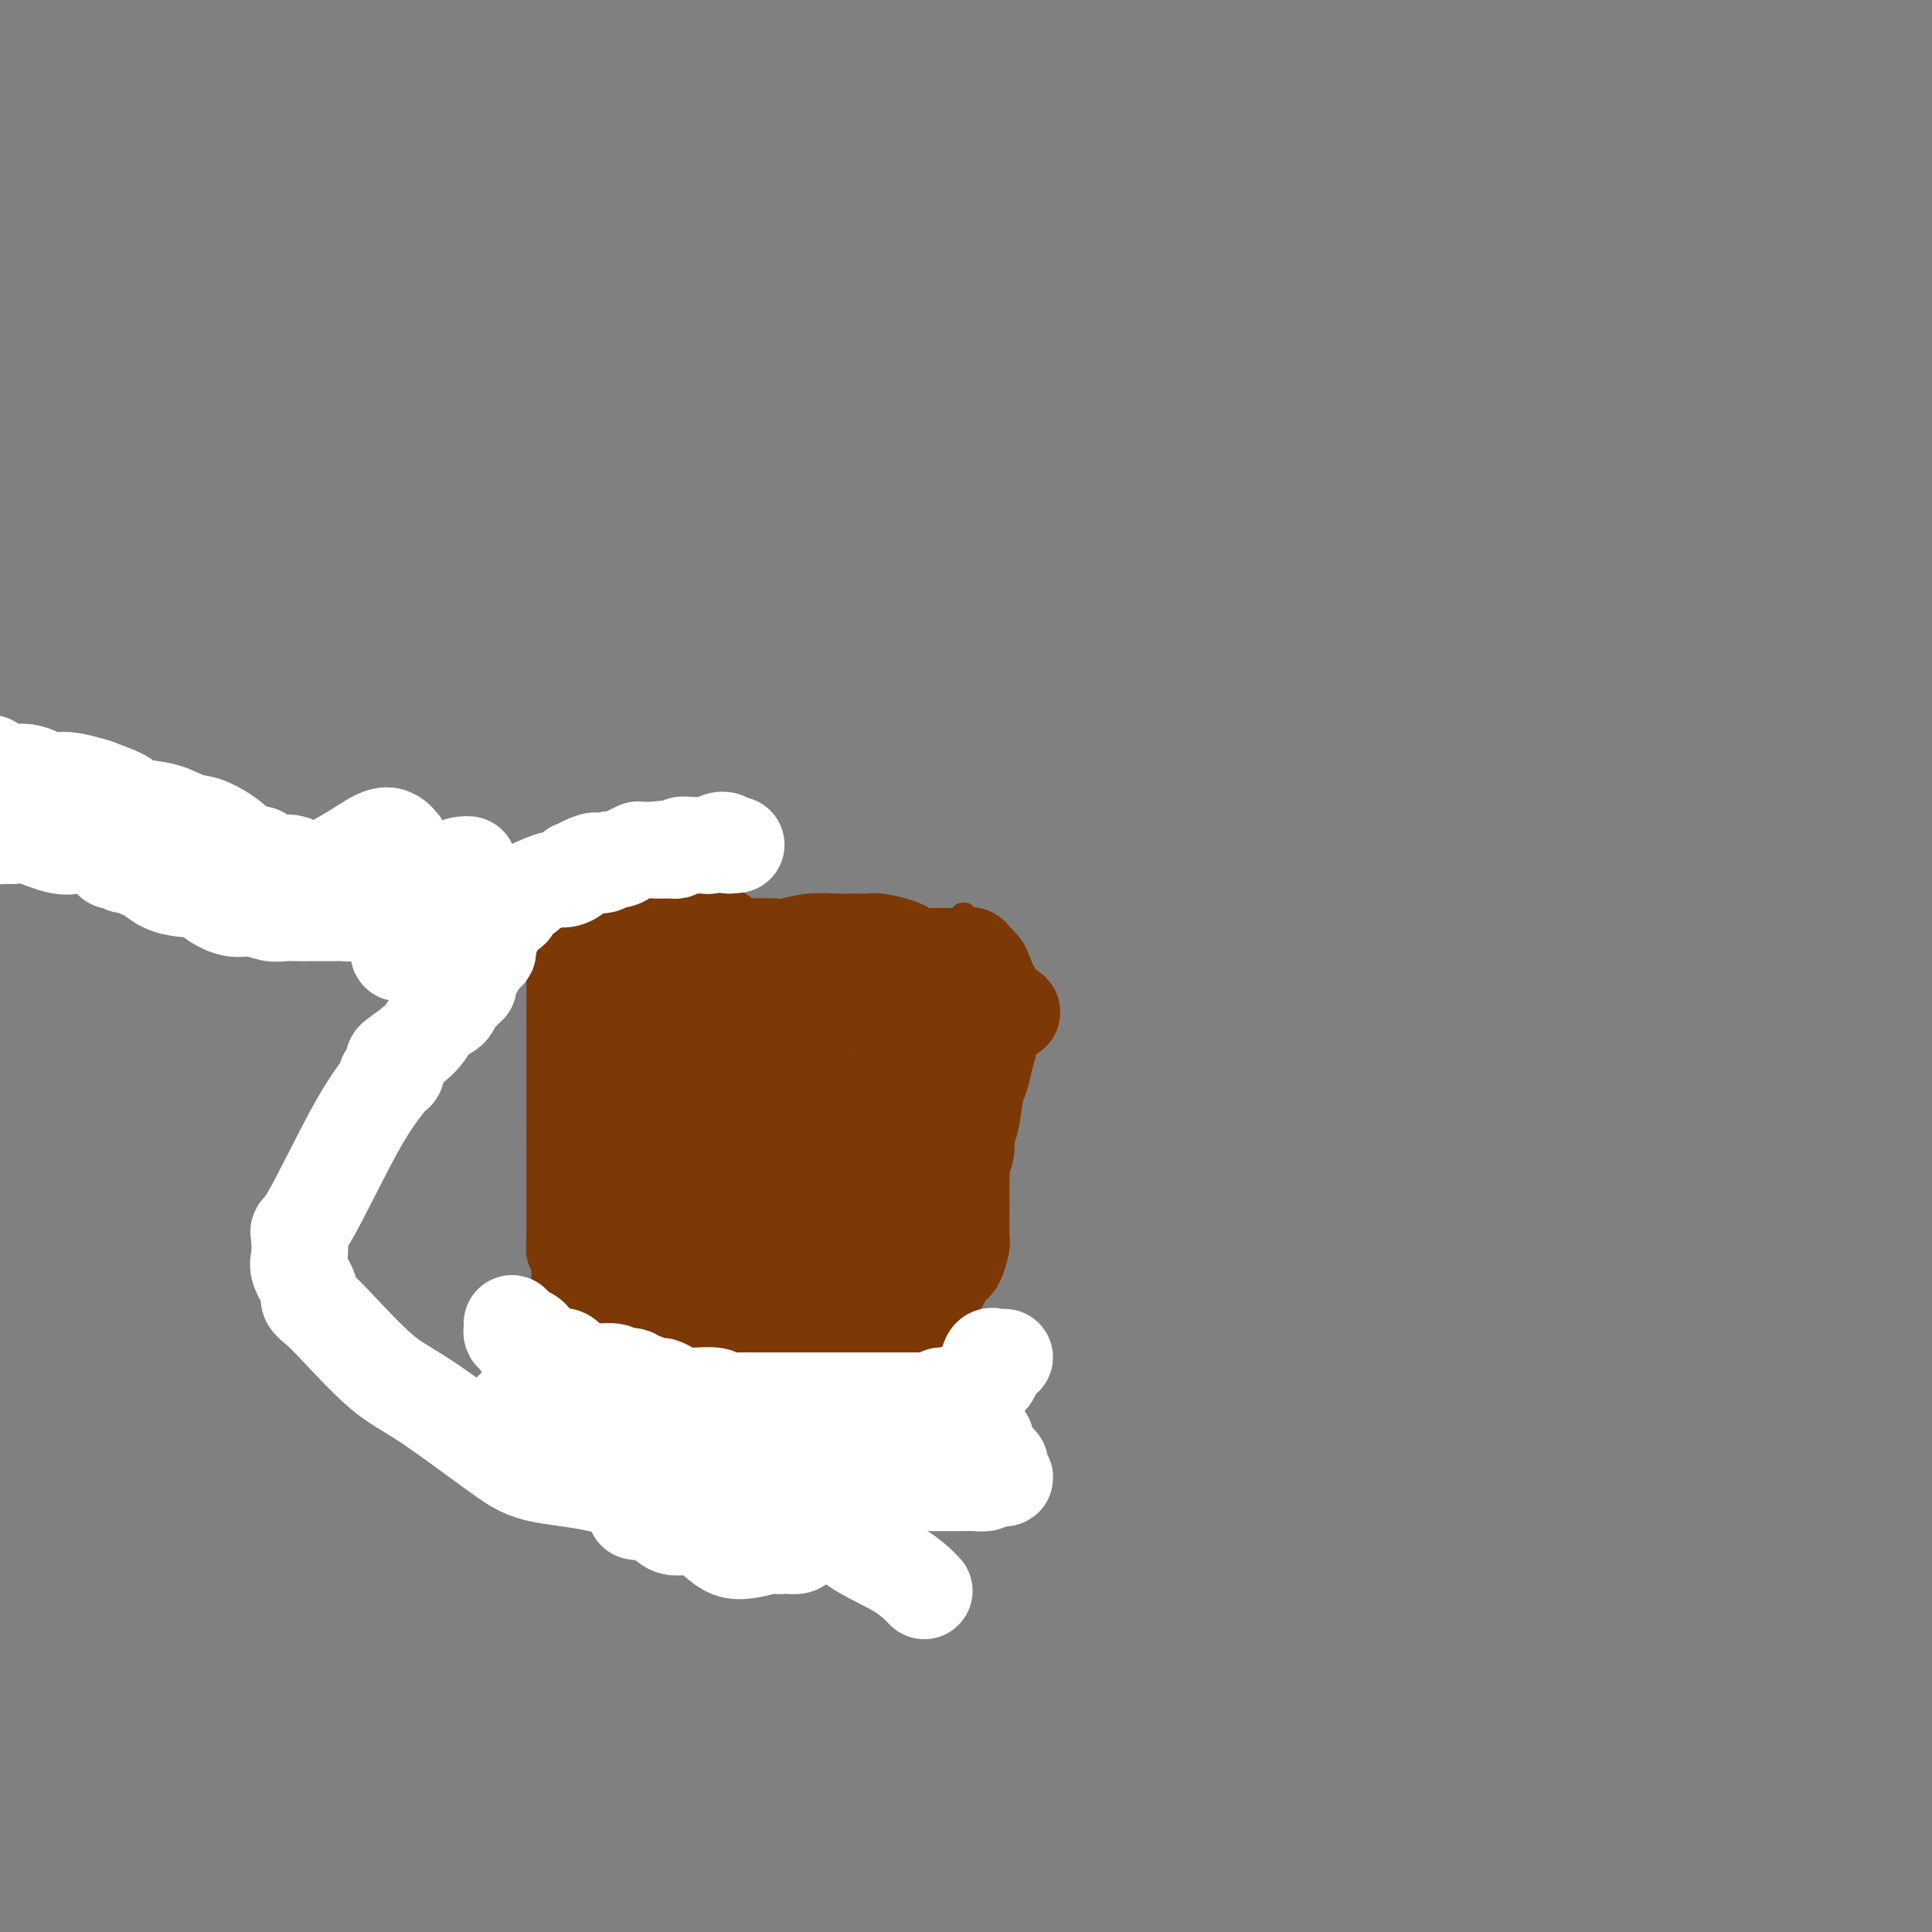 <svg viewBox='0 0 400 400' version='1.1' xmlns='http://www.w3.org/2000/svg' xmlns:xlink='http://www.w3.org/1999/xlink'><rect x="0" y="0" width="400" height="400" fill="#808080" stroke="none"/><g fill='none' stroke='#7C3805' stroke-width='4' stroke-linecap='round' stroke-linejoin='round'><path d='M138,219c0.140,0.049 0.280,0.098 0,1c-0.280,0.902 -0.979,2.658 -2,5c-1.021,2.342 -2.364,5.272 -3,7c-0.636,1.728 -0.567,2.255 -1,5c-0.433,2.745 -1.370,7.708 -2,10c-0.630,2.292 -0.952,1.913 -1,2c-0.048,0.087 0.179,0.639 0,1c-0.179,0.361 -0.766,0.532 -1,1c-0.234,0.468 -0.117,1.234 0,2'/><path d='M128,253c-1.547,5.467 -0.414,2.133 0,1c0.414,-1.133 0.110,-0.065 0,1c-0.110,1.065 -0.026,2.127 0,3c0.026,0.873 -0.007,1.557 0,2c0.007,0.443 0.053,0.646 0,1c-0.053,0.354 -0.207,0.861 0,2c0.207,1.139 0.774,2.910 1,4c0.226,1.090 0.112,1.499 0,2c-0.112,0.501 -0.224,1.096 0,2c0.224,0.904 0.782,2.119 1,3c0.218,0.881 0.097,1.430 0,2c-0.097,0.570 -0.171,1.163 0,2c0.171,0.837 0.585,1.919 1,3'/><path d='M131,281c0.465,4.158 0.128,0.553 0,0c-0.128,-0.553 -0.048,1.948 0,3c0.048,1.052 0.065,0.656 0,1c-0.065,0.344 -0.213,1.427 0,2c0.213,0.573 0.786,0.637 1,1c0.214,0.363 0.070,1.025 0,2c-0.070,0.975 -0.065,2.262 0,3c0.065,0.738 0.191,0.926 1,1c0.809,0.074 2.303,0.034 3,0c0.697,-0.034 0.599,-0.061 1,0c0.401,0.061 1.300,0.209 2,0c0.700,-0.209 1.200,-0.774 2,-1c0.800,-0.226 1.900,-0.113 3,0'/><path d='M144,293c2.258,0.000 1.903,0.000 2,0c0.097,0.000 0.645,-0.000 1,0c0.355,0.000 0.518,0.000 1,0c0.482,0.000 1.282,0.000 2,0c0.718,0.000 1.352,-0.000 3,0c1.648,0.000 4.309,0.000 6,0c1.691,0.000 2.413,-0.000 3,0c0.587,0.000 1.038,-0.000 2,0c0.962,0.000 2.435,0.000 3,0c0.565,0.000 0.224,0.000 1,0c0.776,0.000 2.671,0.000 4,0c1.329,0.000 2.094,0.000 3,0c0.906,0.000 1.953,0.000 3,0'/><path d='M178,293c5.695,-0.016 2.933,-0.057 2,0c-0.933,0.057 -0.036,0.211 1,0c1.036,-0.211 2.213,-0.789 3,-1c0.787,-0.211 1.184,-0.057 2,0c0.816,0.057 2.050,0.015 3,0c0.950,-0.015 1.616,-0.004 2,0c0.384,0.004 0.488,0.001 1,0c0.512,-0.001 1.433,-0.000 2,0c0.567,0.000 0.781,0.000 1,0c0.219,-0.000 0.444,-0.000 1,0c0.556,0.000 1.445,0.000 2,0c0.555,-0.000 0.778,-0.000 1,0'/><path d='M199,292c3.249,-0.319 0.870,-0.615 0,-1c-0.870,-0.385 -0.233,-0.859 0,-1c0.233,-0.141 0.062,0.051 0,0c-0.062,-0.051 -0.017,-0.347 0,-1c0.017,-0.653 0.004,-1.665 0,-2c-0.004,-0.335 -0.001,0.007 0,0c0.001,-0.007 0.000,-0.364 0,-1c-0.000,-0.636 -0.000,-1.552 0,-2c0.000,-0.448 0.000,-0.429 0,-1c-0.000,-0.571 -0.000,-1.731 0,-2c0.000,-0.269 0.000,0.352 0,0c-0.000,-0.352 -0.000,-1.676 0,-3'/><path d='M199,278c-0.000,-2.260 -0.000,-0.910 0,-1c0.000,-0.090 0.000,-1.619 0,-3c-0.000,-1.381 -0.001,-2.612 0,-4c0.001,-1.388 0.003,-2.931 0,-4c-0.003,-1.069 -0.011,-1.662 0,-3c0.011,-1.338 0.041,-3.421 0,-5c-0.041,-1.579 -0.155,-2.653 0,-4c0.155,-1.347 0.577,-2.966 1,-4c0.423,-1.034 0.845,-1.484 1,-2c0.155,-0.516 0.041,-1.097 0,-2c-0.041,-0.903 -0.011,-2.128 0,-3c0.011,-0.872 0.003,-1.392 0,-2c-0.003,-0.608 -0.002,-1.304 0,-2'/><path d='M201,239c0.309,-6.247 0.083,-2.363 0,-2c-0.083,0.363 -0.022,-2.794 0,-4c0.022,-1.206 0.006,-0.459 0,-1c-0.006,-0.541 -0.002,-2.368 0,-4c0.002,-1.632 0.000,-3.070 0,-4c-0.000,-0.930 -0.000,-1.354 0,-2c0.000,-0.646 0.000,-1.515 0,-2c-0.000,-0.485 -0.001,-0.585 0,-1c0.001,-0.415 0.003,-1.144 0,-2c-0.003,-0.856 -0.011,-1.838 0,-2c0.011,-0.162 0.041,0.495 0,0c-0.041,-0.495 -0.155,-2.141 0,-3c0.155,-0.859 0.577,-0.929 1,-1'/><path d='M202,211c0.155,-4.749 0.043,-2.621 0,-2c-0.043,0.621 -0.015,-0.266 0,-1c0.015,-0.734 0.019,-1.314 0,-2c-0.019,-0.686 -0.061,-1.479 0,-2c0.061,-0.521 0.226,-0.772 0,-2c-0.226,-1.228 -0.844,-3.433 -1,-5c-0.156,-1.567 0.150,-2.497 0,-3c-0.150,-0.503 -0.757,-0.581 -1,-1c-0.243,-0.419 -0.120,-1.181 0,-2c0.120,-0.819 0.239,-1.695 0,-2c-0.239,-0.305 -0.837,-0.041 -1,0c-0.163,0.041 0.110,-0.143 0,0c-0.110,0.143 -0.603,0.612 -1,1c-0.397,0.388 -0.699,0.694 -1,1'/><path d='M197,191c-0.977,-0.482 -1.419,-0.185 -2,0c-0.581,0.185 -1.300,0.260 -2,0c-0.700,-0.260 -1.380,-0.854 -2,-1c-0.620,-0.146 -1.181,0.157 -2,0c-0.819,-0.157 -1.897,-0.774 -3,-1c-1.103,-0.226 -2.230,-0.060 -3,0c-0.770,0.060 -1.181,0.015 -2,0c-0.819,-0.015 -2.045,-0.001 -3,0c-0.955,0.001 -1.637,-0.010 -2,0c-0.363,0.010 -0.405,0.041 -1,0c-0.595,-0.041 -1.741,-0.155 -3,0c-1.259,0.155 -2.629,0.577 -4,1'/><path d='M168,190c-5.024,0.072 -3.082,0.751 -3,1c0.082,0.249 -1.694,0.067 -3,0c-1.306,-0.067 -2.142,-0.018 -3,0c-0.858,0.018 -1.738,0.005 -3,0c-1.262,-0.005 -2.904,-0.001 -4,0c-1.096,0.001 -1.645,-0.001 -2,0c-0.355,0.001 -0.517,0.004 -1,0c-0.483,-0.004 -1.289,-0.015 -2,0c-0.711,0.015 -1.329,0.057 -2,0c-0.671,-0.057 -1.396,-0.211 -2,0c-0.604,0.211 -1.086,0.788 -2,1c-0.914,0.212 -2.261,0.061 -3,0c-0.739,-0.061 -0.869,-0.030 -1,0'/><path d='M137,192c-5.363,0.309 -3.269,0.083 -3,0c0.269,-0.083 -1.286,-0.022 -2,0c-0.714,0.022 -0.587,0.005 -1,0c-0.413,-0.005 -1.364,0.002 -2,0c-0.636,-0.002 -0.955,-0.014 -1,0c-0.045,0.014 0.184,0.055 0,0c-0.184,-0.055 -0.780,-0.207 -1,0c-0.220,0.207 -0.063,0.773 0,1c0.063,0.227 0.031,0.113 0,0'/><path d='M127,193c-1.551,0.050 -0.430,-0.323 0,0c0.430,0.323 0.168,1.344 0,2c-0.168,0.656 -0.241,0.948 0,1c0.241,0.052 0.798,-0.136 1,0c0.202,0.136 0.051,0.597 0,1c-0.051,0.403 -0.002,0.749 0,1c0.002,0.251 -0.045,0.405 0,1c0.045,0.595 0.180,1.629 0,2c-0.180,0.371 -0.675,0.080 -1,1c-0.325,0.920 -0.479,3.051 -1,4c-0.521,0.949 -1.410,0.717 -2,1c-0.590,0.283 -0.883,1.081 -1,2c-0.117,0.919 -0.059,1.960 0,3'/><path d='M123,212c-0.514,3.540 0.202,2.891 0,3c-0.202,0.109 -1.322,0.975 -2,2c-0.678,1.025 -0.914,2.210 -1,3c-0.086,0.790 -0.023,1.185 0,2c0.023,0.815 0.006,2.051 0,3c-0.006,0.949 -0.002,1.613 0,2c0.002,0.387 0.000,0.499 0,1c-0.000,0.501 -0.000,1.392 0,2c0.000,0.608 0.000,0.933 0,2c-0.000,1.067 -0.000,2.876 0,4c0.000,1.124 0.000,1.562 0,2'/><path d='M120,238c-0.241,4.579 0.657,3.025 1,3c0.343,-0.025 0.130,1.477 0,3c-0.130,1.523 -0.179,3.065 0,4c0.179,0.935 0.584,1.261 1,2c0.416,0.739 0.843,1.889 1,3c0.157,1.111 0.045,2.182 0,3c-0.045,0.818 -0.023,1.384 0,2c0.023,0.616 0.048,1.281 0,2c-0.048,0.719 -0.167,1.492 0,2c0.167,0.508 0.622,0.752 1,1c0.378,0.248 0.679,0.499 1,1c0.321,0.501 0.660,1.250 1,2'/><path d='M126,266c0.808,4.587 -0.172,2.056 0,1c0.172,-1.056 1.495,-0.635 2,0c0.505,0.635 0.192,1.484 0,2c-0.192,0.516 -0.262,0.698 0,1c0.262,0.302 0.855,0.725 1,1c0.145,0.275 -0.157,0.402 0,1c0.157,0.598 0.774,1.666 1,2c0.226,0.334 0.061,-0.068 0,0c-0.061,0.068 -0.016,0.606 0,1c0.016,0.394 0.004,0.645 0,1c-0.004,0.355 -0.001,0.816 0,1c0.001,0.184 0.001,0.092 0,0'/><path d='M130,277c0.498,2.031 -0.256,1.610 0,2c0.256,0.390 1.522,1.593 2,2c0.478,0.407 0.167,0.018 0,0c-0.167,-0.018 -0.189,0.335 0,1c0.189,0.665 0.589,1.640 1,2c0.411,0.360 0.832,0.103 1,0c0.168,-0.103 0.084,-0.051 0,0'/></g>
<g fill='none' stroke='#7C3805' stroke-width='20' stroke-linecap='round' stroke-linejoin='round'><path d='M168,241c-0.214,-0.216 -0.428,-0.433 -1,-1c-0.572,-0.567 -1.502,-1.485 -2,-2c-0.498,-0.515 -0.564,-0.627 -1,-1c-0.436,-0.373 -1.240,-1.007 -2,-2c-0.760,-0.993 -1.474,-2.344 -2,-3c-0.526,-0.656 -0.865,-0.616 -1,-1c-0.135,-0.384 -0.068,-1.192 0,-2'/><path d='M159,229c-1.388,-2.096 -0.360,-1.335 0,-1c0.360,0.335 0.050,0.244 0,0c-0.050,-0.244 0.159,-0.643 0,-1c-0.159,-0.357 -0.685,-0.674 -1,-1c-0.315,-0.326 -0.417,-0.662 -1,-1c-0.583,-0.338 -1.645,-0.679 -2,-1c-0.355,-0.321 -0.002,-0.622 0,-1c0.002,-0.378 -0.346,-0.833 -1,-1c-0.654,-0.167 -1.616,-0.048 -2,0c-0.384,0.048 -0.192,0.024 0,0'/><path d='M152,222c-1.257,-1.083 -0.898,-0.290 -1,0c-0.102,0.290 -0.664,0.078 -1,0c-0.336,-0.078 -0.446,-0.020 -1,0c-0.554,0.020 -1.553,0.004 -2,0c-0.447,-0.004 -0.343,0.003 -1,0c-0.657,-0.003 -2.074,-0.018 -3,0c-0.926,0.018 -1.362,0.067 -2,0c-0.638,-0.067 -1.480,-0.250 -2,0c-0.520,0.250 -0.720,0.932 -1,1c-0.280,0.068 -0.642,-0.476 -1,0c-0.358,0.476 -0.712,1.974 -1,3c-0.288,1.026 -0.511,1.579 -1,2c-0.489,0.421 -1.245,0.711 -2,1'/><path d='M133,229c-0.868,1.488 -0.036,1.707 0,2c0.036,0.293 -0.722,0.660 -1,1c-0.278,0.340 -0.074,0.654 0,1c0.074,0.346 0.020,0.723 0,1c-0.020,0.277 -0.005,0.455 0,1c0.005,0.545 0.000,1.456 0,2c-0.000,0.544 0.004,0.719 0,1c-0.004,0.281 -0.016,0.666 0,1c0.016,0.334 0.059,0.617 0,1c-0.059,0.383 -0.222,0.866 0,1c0.222,0.134 0.829,-0.079 1,0c0.171,0.079 -0.094,0.451 0,1c0.094,0.549 0.547,1.274 1,2'/><path d='M134,244c0.158,2.429 0.053,1.003 0,1c-0.053,-0.003 -0.053,1.418 0,2c0.053,0.582 0.158,0.326 0,1c-0.158,0.674 -0.578,2.277 -1,3c-0.422,0.723 -0.845,0.565 -1,1c-0.155,0.435 -0.042,1.463 0,2c0.042,0.537 0.011,0.581 0,1c-0.011,0.419 -0.003,1.211 0,2c0.003,0.789 0.001,1.573 0,2c-0.001,0.427 -0.000,0.496 0,1c0.000,0.504 0.000,1.443 0,2c-0.000,0.557 -0.000,0.730 0,1c0.000,0.270 0.000,0.635 0,1'/><path d='M132,264c-0.309,3.549 -0.083,2.421 0,2c0.083,-0.421 0.022,-0.135 0,1c-0.022,1.135 -0.006,3.120 0,4c0.006,0.880 0.001,0.656 0,1c-0.001,0.344 0.003,1.258 0,2c-0.003,0.742 -0.013,1.313 0,2c0.013,0.687 0.050,1.491 0,2c-0.050,0.509 -0.186,0.725 0,1c0.186,0.275 0.693,0.610 1,1c0.307,0.390 0.412,0.837 1,1c0.588,0.163 1.658,0.044 2,0c0.342,-0.044 -0.045,-0.013 0,0c0.045,0.013 0.523,0.006 1,0'/><path d='M137,281c0.952,0.460 0.832,0.109 1,0c0.168,-0.109 0.623,0.023 1,0c0.377,-0.023 0.677,-0.202 1,0c0.323,0.202 0.669,0.785 1,1c0.331,0.215 0.648,0.062 1,0c0.352,-0.062 0.738,-0.031 1,0c0.262,0.031 0.399,0.064 1,0c0.601,-0.064 1.667,-0.224 2,0c0.333,0.224 -0.066,0.830 0,1c0.066,0.170 0.598,-0.098 1,0c0.402,0.098 0.675,0.562 1,1c0.325,0.438 0.703,0.849 1,1c0.297,0.151 0.513,0.043 1,0c0.487,-0.043 1.243,-0.022 2,0'/><path d='M152,285c2.899,0.845 2.646,0.959 3,1c0.354,0.041 1.316,0.011 2,0c0.684,-0.011 1.091,-0.003 2,0c0.909,0.003 2.321,0.001 3,0c0.679,-0.001 0.627,-0.001 1,0c0.373,0.001 1.172,0.003 2,0c0.828,-0.003 1.684,-0.012 2,0c0.316,0.012 0.091,0.045 1,0c0.909,-0.045 2.954,-0.170 4,0c1.046,0.170 1.095,0.633 2,1c0.905,0.367 2.667,0.637 4,1c1.333,0.363 2.238,0.818 3,1c0.762,0.182 1.381,0.091 2,0'/><path d='M183,289c5.387,0.619 3.353,0.167 3,0c-0.353,-0.167 0.973,-0.047 2,0c1.027,0.047 1.753,0.023 2,0c0.247,-0.023 0.015,-0.043 1,0c0.985,0.043 3.187,0.151 4,0c0.813,-0.151 0.238,-0.559 0,-1c-0.238,-0.441 -0.139,-0.913 0,-1c0.139,-0.087 0.317,0.211 0,0c-0.317,-0.211 -1.129,-0.929 -2,-2c-0.871,-1.071 -1.800,-2.493 -2,-3c-0.200,-0.507 0.331,-0.098 0,-1c-0.331,-0.902 -1.523,-3.115 -2,-5c-0.477,-1.885 -0.238,-3.443 0,-5'/><path d='M189,271c-0.979,-2.965 -0.426,-1.376 0,-1c0.426,0.376 0.725,-0.461 1,-1c0.275,-0.539 0.525,-0.778 1,-1c0.475,-0.222 1.174,-0.425 2,-1c0.826,-0.575 1.780,-1.523 2,-2c0.220,-0.477 -0.295,-0.484 0,-1c0.295,-0.516 1.400,-1.542 2,-2c0.600,-0.458 0.697,-0.349 1,-1c0.303,-0.651 0.813,-2.061 1,-3c0.187,-0.939 0.050,-1.406 0,-2c-0.050,-0.594 -0.013,-1.314 0,-2c0.013,-0.686 0.004,-1.339 0,-2c-0.004,-0.661 -0.002,-1.331 0,-2'/><path d='M199,250c0.001,-2.130 0.004,-3.455 0,-4c-0.004,-0.545 -0.016,-0.310 0,-1c0.016,-0.690 0.060,-2.306 0,-3c-0.060,-0.694 -0.223,-0.465 0,-1c0.223,-0.535 0.833,-1.832 1,-3c0.167,-1.168 -0.110,-2.205 0,-3c0.110,-0.795 0.608,-1.346 1,-3c0.392,-1.654 0.680,-4.411 1,-6c0.320,-1.589 0.674,-2.012 1,-3c0.326,-0.988 0.623,-2.543 1,-4c0.377,-1.457 0.832,-2.815 1,-4c0.168,-1.185 0.048,-2.196 0,-3c-0.048,-0.804 -0.024,-1.402 0,-2'/><path d='M205,210c0.914,-7.076 0.198,-4.765 0,-4c-0.198,0.765 0.120,-0.016 0,-1c-0.120,-0.984 -0.679,-2.173 -1,-3c-0.321,-0.827 -0.403,-1.293 -1,-2c-0.597,-0.707 -1.709,-1.653 -2,-2c-0.291,-0.347 0.238,-0.093 0,0c-0.238,0.093 -1.244,0.025 -2,0c-0.756,-0.025 -1.263,-0.007 -2,0c-0.737,0.007 -1.706,0.002 -2,0c-0.294,-0.002 0.086,-0.000 0,0c-0.086,0.000 -0.639,0.000 -1,0c-0.361,-0.000 -0.532,-0.000 -1,0c-0.468,0.000 -1.234,0.000 -2,0'/><path d='M191,198c-1.669,0.049 -0.841,0.171 -1,0c-0.159,-0.171 -1.305,-0.634 -2,-1c-0.695,-0.366 -0.940,-0.634 -2,-1c-1.060,-0.366 -2.936,-0.831 -4,-1c-1.064,-0.169 -1.318,-0.041 -2,0c-0.682,0.041 -1.793,-0.003 -3,0c-1.207,0.003 -2.510,0.053 -4,0c-1.490,-0.053 -3.167,-0.210 -5,0c-1.833,0.210 -3.823,0.785 -5,1c-1.177,0.215 -1.542,0.068 -3,0c-1.458,-0.068 -4.008,-0.057 -5,0c-0.992,0.057 -0.426,0.159 -1,0c-0.574,-0.159 -2.287,-0.580 -4,-1'/><path d='M150,195c-6.487,-0.630 -2.206,-0.705 -1,-1c1.206,-0.295 -0.664,-0.811 -2,-1c-1.336,-0.189 -2.140,-0.051 -3,0c-0.860,0.051 -1.777,0.014 -3,0c-1.223,-0.014 -2.750,-0.004 -4,0c-1.250,0.004 -2.221,0.001 -3,0c-0.779,-0.001 -1.364,-0.000 -2,0c-0.636,0.000 -1.322,0.000 -2,0c-0.678,-0.000 -1.347,-0.000 -2,0c-0.653,0.000 -1.288,0.000 -2,0c-0.712,-0.000 -1.499,-0.000 -2,0c-0.501,0.000 -0.714,0.000 -1,0c-0.286,-0.000 -0.643,-0.000 -1,0'/><path d='M122,193c-5.011,-0.113 -3.539,0.604 -3,1c0.539,0.396 0.144,0.470 0,1c-0.144,0.530 -0.039,1.515 0,2c0.039,0.485 0.010,0.469 0,1c-0.010,0.531 -0.003,1.609 0,3c0.003,1.391 0.001,3.094 0,4c-0.001,0.906 -0.000,1.016 0,1c0.000,-0.016 0.000,-0.159 0,0c-0.000,0.159 -0.000,0.620 0,1c0.000,0.380 0.000,0.679 0,1c-0.000,0.321 -0.000,0.663 0,1c0.000,0.337 0.000,0.668 0,1'/><path d='M119,210c0.000,2.905 0.000,2.167 0,2c0.000,-0.167 0.000,0.238 0,1c0.000,0.762 -0.000,1.882 0,2c0.000,0.118 0.000,-0.765 0,0c-0.000,0.765 -0.000,3.177 0,4c0.000,0.823 0.000,0.055 0,1c0.000,0.945 0.000,3.601 0,5c-0.000,1.399 -0.000,1.540 0,2c0.000,0.460 0.000,1.239 0,2c-0.000,0.761 0.000,1.503 0,2c0.000,0.497 -0.000,0.749 0,1c0.000,0.251 0.000,0.500 0,1c0.000,0.500 0.000,1.250 0,2'/><path d='M119,235c0.000,4.313 0.000,2.594 0,2c0.000,-0.594 0.000,-0.065 0,1c0.000,1.065 -0.000,2.665 0,4c0.000,1.335 0.000,2.403 0,3c-0.000,0.597 -0.000,0.721 0,1c0.000,0.279 0.000,0.712 0,1c0.000,0.288 0.000,0.430 0,1c-0.000,0.570 -0.000,1.567 0,2c0.000,0.433 0.000,0.302 0,1c-0.000,0.698 0.000,2.226 0,3c0.000,0.774 0.000,0.792 0,1c0.000,0.208 0.000,0.604 0,1'/><path d='M119,256c-0.061,3.649 -0.212,2.271 0,2c0.212,-0.271 0.789,0.565 1,1c0.211,0.435 0.057,0.470 0,1c-0.057,0.530 -0.015,1.556 0,2c0.015,0.444 0.004,0.307 0,1c-0.004,0.693 -0.001,2.216 0,3c0.001,0.784 0.000,0.830 0,1c-0.000,0.170 -0.000,0.466 0,1c0.000,0.534 0.000,1.308 0,2c-0.000,0.692 -0.000,1.302 0,2c0.000,0.698 0.000,1.485 0,2c-0.000,0.515 -0.000,0.757 0,1'/><path d='M120,275c0.154,3.134 0.041,1.471 0,1c-0.041,-0.471 -0.008,0.252 0,1c0.008,0.748 -0.009,1.523 0,2c0.009,0.477 0.045,0.657 0,1c-0.045,0.343 -0.170,0.848 0,1c0.170,0.152 0.634,-0.051 1,0c0.366,0.051 0.634,0.354 1,1c0.366,0.646 0.829,1.636 1,2c0.171,0.364 0.049,0.104 0,0c-0.049,-0.104 -0.024,-0.052 0,0'/><path d='M123,284c0.432,1.392 0.014,0.373 0,0c-0.014,-0.373 0.378,-0.100 1,0c0.622,0.100 1.476,0.027 2,0c0.524,-0.027 0.718,-0.007 1,0c0.282,0.007 0.653,0.002 1,0c0.347,-0.002 0.671,-0.001 1,0c0.329,0.001 0.665,0.000 1,0c0.335,-0.000 0.670,-0.000 1,0c0.330,0.000 0.655,0.000 1,0c0.345,-0.000 0.708,-0.000 1,0c0.292,0.000 0.512,0.000 1,0c0.488,-0.000 1.244,-0.000 2,0'/><path d='M136,284c2.082,-0.061 0.785,-0.213 1,0c0.215,0.213 1.940,0.793 3,1c1.060,0.207 1.454,0.042 2,0c0.546,-0.042 1.244,0.040 2,0c0.756,-0.040 1.568,-0.203 2,0c0.432,0.203 0.482,0.772 1,1c0.518,0.228 1.502,0.114 2,0c0.498,-0.114 0.509,-0.227 1,0c0.491,0.227 1.463,0.793 2,1c0.537,0.207 0.639,0.056 2,0c1.361,-0.056 3.982,-0.015 5,0c1.018,0.015 0.434,0.004 1,0c0.566,-0.004 2.283,-0.002 4,0'/><path d='M164,287c5.053,0.464 3.686,0.124 4,0c0.314,-0.124 2.308,-0.032 4,0c1.692,0.032 3.080,0.004 4,0c0.920,-0.004 1.371,0.016 2,0c0.629,-0.016 1.437,-0.068 2,0c0.563,0.068 0.883,0.257 1,0c0.117,-0.257 0.031,-0.959 0,-2c-0.031,-1.041 -0.008,-2.422 0,-3c0.008,-0.578 0.002,-0.354 0,-1c-0.002,-0.646 -0.001,-2.163 0,-3c0.001,-0.837 0.000,-0.995 0,-2c-0.000,-1.005 -0.000,-2.859 0,-4c0.000,-1.141 0.000,-1.571 0,-2'/><path d='M181,270c0.123,-3.126 -0.068,-2.440 0,-3c0.068,-0.560 0.397,-2.365 1,-4c0.603,-1.635 1.482,-3.100 2,-5c0.518,-1.900 0.675,-4.234 1,-6c0.325,-1.766 0.819,-2.963 1,-4c0.181,-1.037 0.048,-1.914 0,-3c-0.048,-1.086 -0.013,-2.382 0,-3c0.013,-0.618 0.003,-0.559 0,-1c-0.003,-0.441 -0.001,-1.381 0,-2c0.001,-0.619 0.000,-0.917 0,-2c-0.000,-1.083 -0.000,-2.950 0,-4c0.000,-1.050 0.000,-1.283 0,-2c-0.000,-0.717 -0.000,-1.919 0,-3c0.000,-1.081 0.000,-2.040 0,-3'/><path d='M186,225c-0.045,-3.824 -0.156,-1.883 0,-2c0.156,-0.117 0.579,-2.293 1,-4c0.421,-1.707 0.840,-2.945 1,-4c0.160,-1.055 0.060,-1.926 0,-3c-0.060,-1.074 -0.081,-2.350 0,-3c0.081,-0.650 0.262,-0.672 0,-1c-0.262,-0.328 -0.968,-0.961 -1,-1c-0.032,-0.039 0.610,0.515 -6,0c-6.610,-0.515 -20.472,-2.100 -3,0c17.472,2.100 66.278,7.886 -10,-7c-76.278,-14.886 -277.639,-50.443 -479,-86'/><path d='M139,210c-0.279,0.061 -0.558,0.121 -1,0c-0.442,-0.121 -1.046,-0.424 -2,-1c-0.954,-0.576 -2.257,-1.424 -3,-2c-0.743,-0.576 -0.927,-0.879 -1,-1c-0.073,-0.121 -0.037,-0.061 0,0'/><path d='M132,206c-1.735,-0.565 -2.573,0.024 -3,0c-0.427,-0.024 -0.445,-0.659 0,0c0.445,0.659 1.351,2.614 2,4c0.649,1.386 1.041,2.204 1,3c-0.041,0.796 -0.513,1.571 0,2c0.513,0.429 2.013,0.513 3,1c0.987,0.487 1.460,1.378 2,2c0.540,0.622 1.145,0.975 2,1c0.855,0.025 1.958,-0.279 3,-1c1.042,-0.721 2.021,-1.861 3,-3'/><path d='M145,215c1.850,-1.038 2.476,-2.135 3,-3c0.524,-0.865 0.948,-1.500 2,-2c1.052,-0.500 2.733,-0.866 4,-1c1.267,-0.134 2.118,-0.035 3,0c0.882,0.035 1.793,0.005 2,0c0.207,-0.005 -0.292,0.015 0,0c0.292,-0.015 1.373,-0.063 2,1c0.627,1.063 0.801,3.238 1,4c0.199,0.762 0.425,0.111 1,1c0.575,0.889 1.501,3.316 2,4c0.499,0.684 0.571,-0.376 1,0c0.429,0.376 1.214,2.188 2,4'/><path d='M168,223c1.658,2.359 2.301,1.756 3,2c0.699,0.244 1.452,1.336 2,2c0.548,0.664 0.889,0.900 1,1c0.111,0.100 -0.010,0.066 0,0c0.010,-0.066 0.149,-0.162 0,0c-0.149,0.162 -0.586,0.581 -1,1c-0.414,0.419 -0.804,0.836 -1,1c-0.196,0.164 -0.197,0.075 -1,2c-0.803,1.925 -2.409,5.864 -3,9c-0.591,3.136 -0.169,5.467 0,7c0.169,1.533 0.084,2.266 0,3'/><path d='M168,251c-0.773,4.433 -0.206,3.516 0,3c0.206,-0.516 0.052,-0.629 0,0c-0.052,0.629 -0.003,2.002 0,3c0.003,0.998 -0.040,1.622 0,2c0.040,0.378 0.164,0.509 0,1c-0.164,0.491 -0.617,1.342 -1,2c-0.383,0.658 -0.695,1.122 -1,2c-0.305,0.878 -0.603,2.171 -1,3c-0.397,0.829 -0.894,1.195 -1,2c-0.106,0.805 0.178,2.051 0,3c-0.178,0.949 -0.817,1.602 -1,2c-0.183,0.398 0.091,0.542 0,1c-0.091,0.458 -0.545,1.229 -1,2'/><path d='M162,277c-1.022,4.026 -0.577,1.092 -1,0c-0.423,-1.092 -1.713,-0.341 -2,0c-0.287,0.341 0.428,0.272 0,0c-0.428,-0.272 -1.999,-0.745 -3,-1c-1.001,-0.255 -1.434,-0.290 -2,-1c-0.566,-0.710 -1.266,-2.094 -2,-3c-0.734,-0.906 -1.500,-1.334 -2,-2c-0.500,-0.666 -0.732,-1.570 -1,-2c-0.268,-0.430 -0.572,-0.385 -1,-1c-0.428,-0.615 -0.979,-1.890 -1,-3c-0.021,-1.110 0.490,-2.055 1,-3'/><path d='M148,261c-0.354,-1.897 -0.238,-2.140 0,-3c0.238,-0.860 0.600,-2.337 1,-4c0.400,-1.663 0.839,-3.511 1,-5c0.161,-1.489 0.043,-2.618 0,-4c-0.043,-1.382 -0.012,-3.017 0,-4c0.012,-0.983 0.004,-1.314 0,-2c-0.004,-0.686 -0.003,-1.729 0,-3c0.003,-1.271 0.009,-2.772 0,-4c-0.009,-1.228 -0.033,-2.185 0,-3c0.033,-0.815 0.124,-1.489 0,-2c-0.124,-0.511 -0.464,-0.860 -1,-1c-0.536,-0.140 -1.268,-0.070 -2,0'/><path d='M147,226c-1.347,1.387 -3.213,6.354 -4,9c-0.787,2.646 -0.493,2.969 -1,16c-0.507,13.031 -1.814,38.768 -2,50c-0.186,11.232 0.749,7.958 1,7c0.251,-0.958 -0.182,0.398 0,1c0.182,0.602 0.979,0.448 5,-5c4.021,-5.448 11.268,-16.190 14,-21c2.732,-4.810 0.950,-3.687 0,-4c-0.950,-0.313 -1.069,-2.063 -1,-4c0.069,-1.937 0.326,-4.060 0,-8c-0.326,-3.940 -1.236,-9.697 -2,-14c-0.764,-4.303 -1.382,-7.151 -2,-10'/><path d='M155,243c-0.778,-6.667 -0.222,-3.333 0,-2c0.222,1.333 0.111,0.667 0,0'/></g>
<g fill='none' stroke='#FFFFFF' stroke-width='20' stroke-linecap='round' stroke-linejoin='round'><path d='M191,329c0.322,0.335 0.645,0.670 0,0c-0.645,-0.670 -2.256,-2.344 -5,-4c-2.744,-1.656 -6.620,-3.295 -9,-5c-2.380,-1.705 -3.265,-3.476 -4,-4c-0.735,-0.524 -1.321,0.200 -2,0c-0.679,-0.200 -1.452,-1.323 -2,-2c-0.548,-0.677 -0.871,-0.908 -1,-1c-0.129,-0.092 -0.065,-0.046 0,0'/><path d='M168,313c-3.654,-2.476 -1.290,-0.667 -1,0c0.290,0.667 -1.495,0.193 -2,0c-0.505,-0.193 0.271,-0.104 0,0c-0.271,0.104 -1.588,0.224 -2,0c-0.412,-0.224 0.081,-0.791 0,-1c-0.081,-0.209 -0.738,-0.060 -1,0c-0.262,0.060 -0.131,0.030 0,0'/><path d='M162,312c-0.242,0.059 -0.483,0.117 -1,0c-0.517,-0.117 -1.308,-0.410 -2,-1c-0.692,-0.590 -1.285,-1.479 -4,-3c-2.715,-1.521 -7.554,-3.676 -10,-5c-2.446,-1.324 -2.501,-1.819 -3,-2c-0.499,-0.181 -1.443,-0.049 -2,0c-0.557,0.049 -0.727,0.013 -1,0c-0.273,-0.013 -0.649,-0.004 -1,0c-0.351,0.004 -0.675,0.002 -1,0'/><path d='M137,301c-4.062,-1.475 -1.718,0.338 -1,1c0.718,0.662 -0.189,0.175 -1,0c-0.811,-0.175 -1.526,-0.036 -2,0c-0.474,0.036 -0.706,-0.031 -1,0c-0.294,0.031 -0.649,0.160 -1,0c-0.351,-0.160 -0.699,-0.609 -1,-1c-0.301,-0.391 -0.555,-0.723 -1,-1c-0.445,-0.277 -1.081,-0.498 -2,-1c-0.919,-0.502 -2.120,-1.286 -3,-2c-0.880,-0.714 -1.440,-1.357 -2,-2'/><path d='M122,295c-1.755,-1.187 -2.143,-1.155 -3,-1c-0.857,0.155 -2.184,0.434 -3,0c-0.816,-0.434 -1.121,-1.581 -2,-2c-0.879,-0.419 -2.332,-0.112 -3,0c-0.668,0.112 -0.552,0.028 -1,0c-0.448,-0.028 -1.461,0.000 -2,0c-0.539,-0.000 -0.604,-0.030 -1,0c-0.396,0.030 -1.123,0.118 -1,0c0.123,-0.118 1.095,-0.444 2,0c0.905,0.444 1.744,1.658 3,2c1.256,0.342 2.930,-0.188 4,0c1.070,0.188 1.535,1.094 2,2'/><path d='M117,296c1.675,0.753 1.362,0.636 2,1c0.638,0.364 2.226,1.208 4,2c1.774,0.792 3.733,1.533 5,2c1.267,0.467 1.840,0.661 3,1c1.160,0.339 2.907,0.823 4,1c1.093,0.177 1.534,0.047 2,0c0.466,-0.047 0.958,-0.013 2,0c1.042,0.013 2.633,0.003 3,0c0.367,-0.003 -0.489,-0.001 0,0c0.489,0.001 2.324,0.000 3,0c0.676,-0.000 0.193,-0.000 1,0c0.807,0.000 2.903,0.000 5,0'/><path d='M151,303c3.280,0.000 3.480,0.000 4,0c0.520,0.000 1.361,0.000 2,0c0.639,0.000 1.077,0.000 2,0c0.923,0.000 2.331,0.000 3,0c0.669,0.000 0.598,0.000 1,0c0.402,0.000 1.278,0.000 2,0c0.722,0.000 1.292,0.000 2,0c0.708,0.000 1.555,0.000 2,0c0.445,0.000 0.490,0.000 1,0c0.510,0.000 1.487,0.000 2,0c0.513,0.000 0.561,0.000 1,0c0.439,0.000 1.268,0.000 2,0c0.732,0.000 1.366,0.000 2,0'/><path d='M177,303c4.143,-0.044 1.500,-0.153 1,0c-0.500,0.153 1.143,0.566 2,1c0.857,0.434 0.927,0.887 1,1c0.073,0.113 0.151,-0.113 1,0c0.849,0.113 2.471,0.566 3,1c0.529,0.434 -0.035,0.848 1,1c1.035,0.152 3.670,0.040 5,0c1.330,-0.040 1.354,-0.010 2,0c0.646,0.010 1.913,-0.000 3,0c1.087,0.000 1.992,0.010 3,0c1.008,-0.010 2.117,-0.041 3,0c0.883,0.041 1.538,0.155 2,0c0.462,-0.155 0.731,-0.577 1,-1'/><path d='M205,306c4.766,0.358 2.681,-0.247 2,-1c-0.681,-0.753 0.042,-1.655 0,-2c-0.042,-0.345 -0.848,-0.134 -1,0c-0.152,0.134 0.352,0.191 0,0c-0.352,-0.191 -1.558,-0.629 -2,-1c-0.442,-0.371 -0.118,-0.674 0,-1c0.118,-0.326 0.032,-0.676 0,-1c-0.032,-0.324 -0.008,-0.623 0,-1c0.008,-0.377 0.002,-0.832 0,-1c-0.002,-0.168 -0.001,-0.048 0,0c0.001,0.048 0.000,0.024 0,0'/><path d='M204,298c-0.333,-1.044 -0.666,0.347 -1,1c-0.334,0.653 -0.668,0.567 -1,1c-0.332,0.433 -0.662,1.384 -1,2c-0.338,0.616 -0.685,0.897 -1,1c-0.315,0.103 -0.597,0.027 -1,0c-0.403,-0.027 -0.928,-0.005 -1,0c-0.072,0.005 0.310,-0.008 0,0c-0.310,0.008 -1.312,0.038 -2,0c-0.688,-0.038 -1.061,-0.144 -1,0c0.061,0.144 0.555,0.539 0,0c-0.555,-0.539 -2.159,-2.011 -3,-3c-0.841,-0.989 -0.921,-1.494 -1,-2'/><path d='M191,298c-1.562,-0.972 -0.966,-0.901 -1,-1c-0.034,-0.099 -0.696,-0.366 -1,-1c-0.304,-0.634 -0.249,-1.634 -1,-2c-0.751,-0.366 -2.308,-0.098 -3,0c-0.692,0.098 -0.521,0.026 -1,0c-0.479,-0.026 -1.609,-0.007 -3,0c-1.391,0.007 -3.043,0.002 -4,0c-0.957,-0.002 -1.219,-0.001 -2,0c-0.781,0.001 -2.079,0.000 -3,0c-0.921,-0.000 -1.463,-0.000 -2,0c-0.537,0.000 -1.068,0.000 -2,0c-0.932,-0.000 -2.266,-0.000 -3,0c-0.734,0.000 -0.867,0.000 -1,0'/><path d='M164,294c-3.585,0.069 -2.046,0.240 -2,0c0.046,-0.240 -1.399,-0.891 -2,-1c-0.601,-0.109 -0.356,0.325 -1,0c-0.644,-0.325 -2.176,-1.408 -4,-2c-1.824,-0.592 -3.941,-0.694 -5,-1c-1.059,-0.306 -1.060,-0.817 -2,-1c-0.940,-0.183 -2.819,-0.039 -4,0c-1.181,0.039 -1.663,-0.027 -2,0c-0.337,0.027 -0.530,0.148 -1,0c-0.470,-0.148 -1.219,-0.565 -2,-1c-0.781,-0.435 -1.595,-0.886 -2,-1c-0.405,-0.114 -0.401,0.110 -1,0c-0.599,-0.110 -1.799,-0.555 -3,-1'/><path d='M133,286c-5.147,-1.481 -2.513,-1.183 -2,-1c0.513,0.183 -1.094,0.252 -2,0c-0.906,-0.252 -1.110,-0.824 -2,-1c-0.890,-0.176 -2.465,0.046 -4,0c-1.535,-0.046 -3.031,-0.358 -4,-1c-0.969,-0.642 -1.410,-1.615 -2,-2c-0.590,-0.385 -1.328,-0.184 -2,0c-0.672,0.184 -1.280,0.350 -2,0c-0.720,-0.350 -1.554,-1.218 -2,-2c-0.446,-0.782 -0.505,-1.480 -1,-2c-0.495,-0.520 -1.427,-0.863 -2,-1c-0.573,-0.137 -0.786,-0.069 -1,0'/><path d='M107,276c-1.155,-0.943 -1.042,-0.799 -1,-1c0.042,-0.201 0.013,-0.746 0,-1c-0.013,-0.254 -0.011,-0.215 0,0c0.011,0.215 0.032,0.608 0,1c-0.032,0.392 -0.115,0.785 0,1c0.115,0.215 0.429,0.253 1,1c0.571,0.747 1.399,2.203 2,3c0.601,0.797 0.976,0.935 1,1c0.024,0.065 -0.301,0.056 0,0c0.301,-0.056 1.229,-0.159 2,0c0.771,0.159 1.386,0.579 2,1'/><path d='M114,282c1.495,1.376 1.732,1.817 2,2c0.268,0.183 0.565,0.108 1,0c0.435,-0.108 1.006,-0.250 2,0c0.994,0.250 2.411,0.893 3,1c0.589,0.107 0.352,-0.321 1,0c0.648,0.321 2.182,1.393 4,2c1.818,0.607 3.920,0.751 5,1c1.080,0.249 1.138,0.603 2,1c0.862,0.397 2.529,0.839 4,1c1.471,0.161 2.745,0.043 4,0c1.255,-0.043 2.492,-0.012 4,0c1.508,0.012 3.288,0.003 5,0c1.712,-0.003 3.356,-0.002 5,0'/><path d='M156,290c3.699,0.000 3.948,0.000 5,0c1.052,0.000 2.908,0.000 5,0c2.092,0.000 4.419,0.000 6,0c1.581,0.000 2.414,0.000 3,0c0.586,0.000 0.923,0.000 2,0c1.077,0.000 2.893,0.000 4,0c1.107,0.000 1.504,0.000 2,0c0.496,0.000 1.092,0.000 2,0c0.908,0.000 2.129,0.000 3,0c0.871,0.000 1.392,0.000 2,0c0.608,0.000 1.304,0.000 2,0'/><path d='M192,290c6.153,-0.244 3.536,-0.853 3,-1c-0.536,-0.147 1.008,0.168 2,0c0.992,-0.168 1.432,-0.820 2,-1c0.568,-0.180 1.262,0.110 2,0c0.738,-0.110 1.518,-0.622 2,-1c0.482,-0.378 0.665,-0.623 1,-1c0.335,-0.377 0.822,-0.884 1,-1c0.178,-0.116 0.048,0.161 0,0c-0.048,-0.161 -0.014,-0.760 0,-1c0.014,-0.240 0.007,-0.120 0,0'/><path d='M205,284c2.024,-1.033 0.585,-0.617 0,-1c-0.585,-0.383 -0.314,-1.567 0,-2c0.314,-0.433 0.673,-0.116 1,0c0.327,0.116 0.624,0.031 1,0c0.376,-0.031 0.832,-0.008 1,0c0.168,0.008 0.048,0.002 0,0c-0.048,-0.002 -0.024,-0.001 0,0'/><path d='M132,313c-0.383,-0.053 -0.765,-0.105 0,0c0.765,0.105 2.679,0.368 4,1c1.321,0.632 2.050,1.633 3,2c0.950,0.367 2.121,0.098 3,0c0.879,-0.098 1.468,-0.026 2,0c0.532,0.026 1.009,0.008 2,0c0.991,-0.008 2.495,-0.004 4,0'/><path d='M150,316c2.818,0.462 0.864,0.116 1,0c0.136,-0.116 2.364,-0.003 4,0c1.636,0.003 2.680,-0.104 4,0c1.320,0.104 2.915,0.420 4,1c1.085,0.580 1.660,1.424 2,2c0.340,0.576 0.443,0.885 0,1c-0.443,0.115 -1.434,0.038 -2,0c-0.566,-0.038 -0.709,-0.035 -1,0c-0.291,0.035 -0.730,0.103 -1,0c-0.270,-0.103 -0.371,-0.378 -2,0c-1.629,0.378 -4.785,1.410 -7,1c-2.215,-0.410 -3.490,-2.260 -6,-4c-2.510,-1.740 -6.255,-3.370 -10,-5'/><path d='M136,312c-2.718,-1.684 -1.513,-1.396 -3,-2c-1.487,-0.604 -5.667,-2.102 -10,-3c-4.333,-0.898 -8.820,-1.195 -12,-2c-3.180,-0.805 -5.054,-2.116 -9,-5c-3.946,-2.884 -9.966,-7.339 -14,-10c-4.034,-2.661 -6.084,-3.526 -9,-6c-2.916,-2.474 -6.698,-6.557 -9,-9c-2.302,-2.443 -3.125,-3.248 -4,-4c-0.875,-0.752 -1.804,-1.453 -2,-2c-0.196,-0.547 0.339,-0.940 0,-2c-0.339,-1.060 -1.553,-2.785 -2,-4c-0.447,-1.215 -0.128,-1.918 0,-3c0.128,-1.082 0.064,-2.541 0,-4'/><path d='M62,256c-0.365,-1.907 -0.277,-0.176 2,-4c2.277,-3.824 6.743,-13.205 10,-19c3.257,-5.795 5.305,-8.005 6,-9c0.695,-0.995 0.038,-0.775 0,-1c-0.038,-0.225 0.542,-0.895 1,-1c0.458,-0.105 0.793,0.354 1,0c0.207,-0.354 0.287,-1.523 0,-2c-0.287,-0.477 -0.939,-0.264 0,-1c0.939,-0.736 3.470,-2.421 5,-4c1.530,-1.579 2.060,-3.052 3,-4c0.940,-0.948 2.292,-1.371 3,-2c0.708,-0.629 0.774,-1.466 1,-2c0.226,-0.534 0.613,-0.767 1,-1'/><path d='M95,206c2.473,-2.424 2.155,-1.983 2,-2c-0.155,-0.017 -0.147,-0.491 0,-1c0.147,-0.509 0.432,-1.054 1,-2c0.568,-0.946 1.419,-2.295 2,-3c0.581,-0.705 0.891,-0.766 1,-1c0.109,-0.234 0.015,-0.640 0,-1c-0.015,-0.360 0.048,-0.673 0,-1c-0.048,-0.327 -0.206,-0.668 0,-1c0.206,-0.332 0.777,-0.656 1,-1c0.223,-0.344 0.099,-0.708 0,-1c-0.099,-0.292 -0.171,-0.512 0,-1c0.171,-0.488 0.586,-1.244 1,-2'/><path d='M103,189c1.622,-2.884 1.678,-1.595 2,-1c0.322,0.595 0.912,0.496 1,0c0.088,-0.496 -0.325,-1.390 0,-2c0.325,-0.610 1.389,-0.938 2,-1c0.611,-0.062 0.768,0.142 1,0c0.232,-0.142 0.539,-0.629 1,-1c0.461,-0.371 1.077,-0.625 2,-1c0.923,-0.375 2.155,-0.870 3,-1c0.845,-0.130 1.304,0.106 2,0c0.696,-0.106 1.630,-0.554 2,-1c0.370,-0.446 0.177,-0.889 0,-1c-0.177,-0.111 -0.336,0.111 0,0c0.336,-0.111 1.168,-0.556 2,-1'/><path d='M121,179c3.230,-1.548 2.303,-0.419 2,0c-0.303,0.419 0.016,0.127 0,0c-0.016,-0.127 -0.367,-0.089 0,0c0.367,0.089 1.451,0.230 2,0c0.549,-0.230 0.563,-0.832 1,-1c0.437,-0.168 1.296,0.099 2,0c0.704,-0.099 1.253,-0.562 2,-1c0.747,-0.438 1.692,-0.849 2,-1c0.308,-0.151 -0.023,-0.040 0,0c0.023,0.040 0.398,0.011 1,0c0.602,-0.011 1.431,-0.003 2,0c0.569,0.003 0.877,0.001 1,0c0.123,-0.001 0.062,-0.000 0,0'/><path d='M136,176c2.439,-0.460 1.036,-0.109 1,0c-0.036,0.109 1.293,-0.024 2,0c0.707,0.024 0.790,0.204 1,0c0.210,-0.204 0.546,-0.790 1,-1c0.454,-0.210 1.026,-0.042 2,0c0.974,0.042 2.351,-0.042 3,0c0.649,0.042 0.569,0.210 1,0c0.431,-0.210 1.373,-0.799 2,-1c0.627,-0.201 0.938,-0.016 1,0c0.062,0.016 -0.125,-0.138 0,0c0.125,0.138 0.563,0.569 1,1'/><path d='M151,175c2.500,-0.167 1.250,-0.083 0,0'/><path d='M97,179c-0.219,-0.032 -0.438,-0.063 -1,0c-0.562,0.063 -1.468,0.221 -2,1c-0.532,0.779 -0.690,2.178 -1,3c-0.310,0.822 -0.771,1.068 -1,2c-0.229,0.932 -0.226,2.549 -1,4c-0.774,1.451 -2.324,2.737 -3,4c-0.676,1.263 -0.479,2.504 -1,3c-0.521,0.496 -1.761,0.248 -3,0'/><path d='M84,196c-2.238,2.651 -1.332,0.778 -1,-1c0.332,-1.778 0.089,-3.460 0,-5c-0.089,-1.540 -0.024,-2.937 0,-4c0.024,-1.063 0.007,-1.791 0,-3c-0.007,-1.209 -0.002,-2.899 0,-4c0.002,-1.101 0.002,-1.613 0,-2c-0.002,-0.387 -0.007,-0.649 0,-1c0.007,-0.351 0.027,-0.790 0,-1c-0.027,-0.210 -0.101,-0.192 0,0c0.101,0.192 0.378,0.557 0,0c-0.378,-0.557 -1.409,-2.034 -3,-2c-1.591,0.034 -3.740,1.581 -6,3c-2.260,1.419 -4.630,2.709 -7,4'/><path d='M67,180c-2.116,1.706 -0.906,2.471 -1,3c-0.094,0.529 -1.492,0.822 -2,1c-0.508,0.178 -0.126,0.241 0,0c0.126,-0.241 -0.004,-0.785 0,-1c0.004,-0.215 0.141,-0.099 0,0c-0.141,0.099 -0.560,0.181 -1,0c-0.440,-0.181 -0.901,-0.626 -1,-1c-0.099,-0.374 0.166,-0.678 0,-1c-0.166,-0.322 -0.762,-0.664 -1,-1c-0.238,-0.336 -0.119,-0.668 0,-1'/><path d='M61,179c-0.976,-0.652 -2.416,-0.282 -3,0c-0.584,0.282 -0.314,0.477 -1,0c-0.686,-0.477 -2.329,-1.627 -3,-2c-0.671,-0.373 -0.370,0.031 -1,0c-0.630,-0.031 -2.193,-0.499 -3,-1c-0.807,-0.501 -0.860,-1.037 -2,-2c-1.140,-0.963 -3.367,-2.352 -5,-3c-1.633,-0.648 -2.672,-0.554 -4,-1c-1.328,-0.446 -2.944,-1.432 -5,-2c-2.056,-0.568 -4.551,-0.719 -6,-1c-1.449,-0.281 -1.852,-0.691 -2,-1c-0.148,-0.309 -0.042,-0.517 -1,-1c-0.958,-0.483 -2.979,-1.242 -5,-2'/><path d='M20,163c-8.148,-2.574 -8.019,-1.010 -9,-1c-0.981,0.010 -3.072,-1.536 -5,-2c-1.928,-0.464 -3.694,0.153 -5,0c-1.306,-0.153 -2.153,-1.077 -3,-2'/><path d='M0,171c-0.157,0.070 -0.313,0.140 0,0c0.313,-0.140 1.096,-0.490 2,-1c0.904,-0.510 1.928,-1.180 3,-2c1.072,-0.820 2.193,-1.791 3,-2c0.807,-0.209 1.301,0.343 2,0c0.699,-0.343 1.605,-1.579 2,-2c0.395,-0.421 0.280,-0.025 0,0c-0.280,0.025 -0.726,-0.322 -1,0c-0.274,0.322 -0.377,1.313 -1,2c-0.623,0.687 -1.765,1.071 -2,1c-0.235,-0.071 0.437,-0.596 0,0c-0.437,0.596 -1.982,2.313 -3,3c-1.018,0.687 -1.509,0.343 -2,0'/><path d='M3,170c-1.787,1.110 -1.755,0.887 -2,1c-0.245,0.113 -0.767,0.564 -1,1c-0.233,0.436 -0.176,0.856 0,1c0.176,0.144 0.473,0.010 1,0c0.527,-0.010 1.285,0.102 2,0c0.715,-0.102 1.385,-0.420 3,0c1.615,0.420 4.173,1.576 6,2c1.827,0.424 2.923,0.116 4,0c1.077,-0.116 2.134,-0.042 3,0c0.866,0.042 1.541,0.050 2,0c0.459,-0.050 0.703,-0.157 1,0c0.297,0.157 0.649,0.579 1,1'/><path d='M23,176c3.571,0.499 1.000,-0.255 0,0c-1.000,0.255 -0.427,1.519 0,2c0.427,0.481 0.710,0.181 1,0c0.290,-0.181 0.588,-0.241 1,0c0.412,0.241 0.939,0.785 1,1c0.061,0.215 -0.344,0.103 0,0c0.344,-0.103 1.436,-0.196 2,0c0.564,0.196 0.602,0.679 1,1c0.398,0.321 1.158,0.478 2,1c0.842,0.522 1.765,1.410 3,2c1.235,0.590 2.781,0.883 4,1c1.219,0.117 2.109,0.059 3,0'/><path d='M41,184c3.272,1.565 2.451,1.477 3,2c0.549,0.523 2.469,1.657 4,2c1.531,0.343 2.674,-0.104 4,0c1.326,0.104 2.834,0.760 4,1c1.166,0.240 1.989,0.064 3,0c1.011,-0.064 2.210,-0.017 3,0c0.790,0.017 1.171,0.005 2,0c0.829,-0.005 2.107,-0.004 3,0c0.893,0.004 1.402,0.012 2,0c0.598,-0.012 1.284,-0.045 2,0c0.716,0.045 1.462,0.166 2,0c0.538,-0.166 0.868,-0.619 1,-1c0.132,-0.381 0.066,-0.691 0,-1'/><path d='M74,187c3.000,-0.333 1.500,-0.167 0,0'/></g>
</svg>